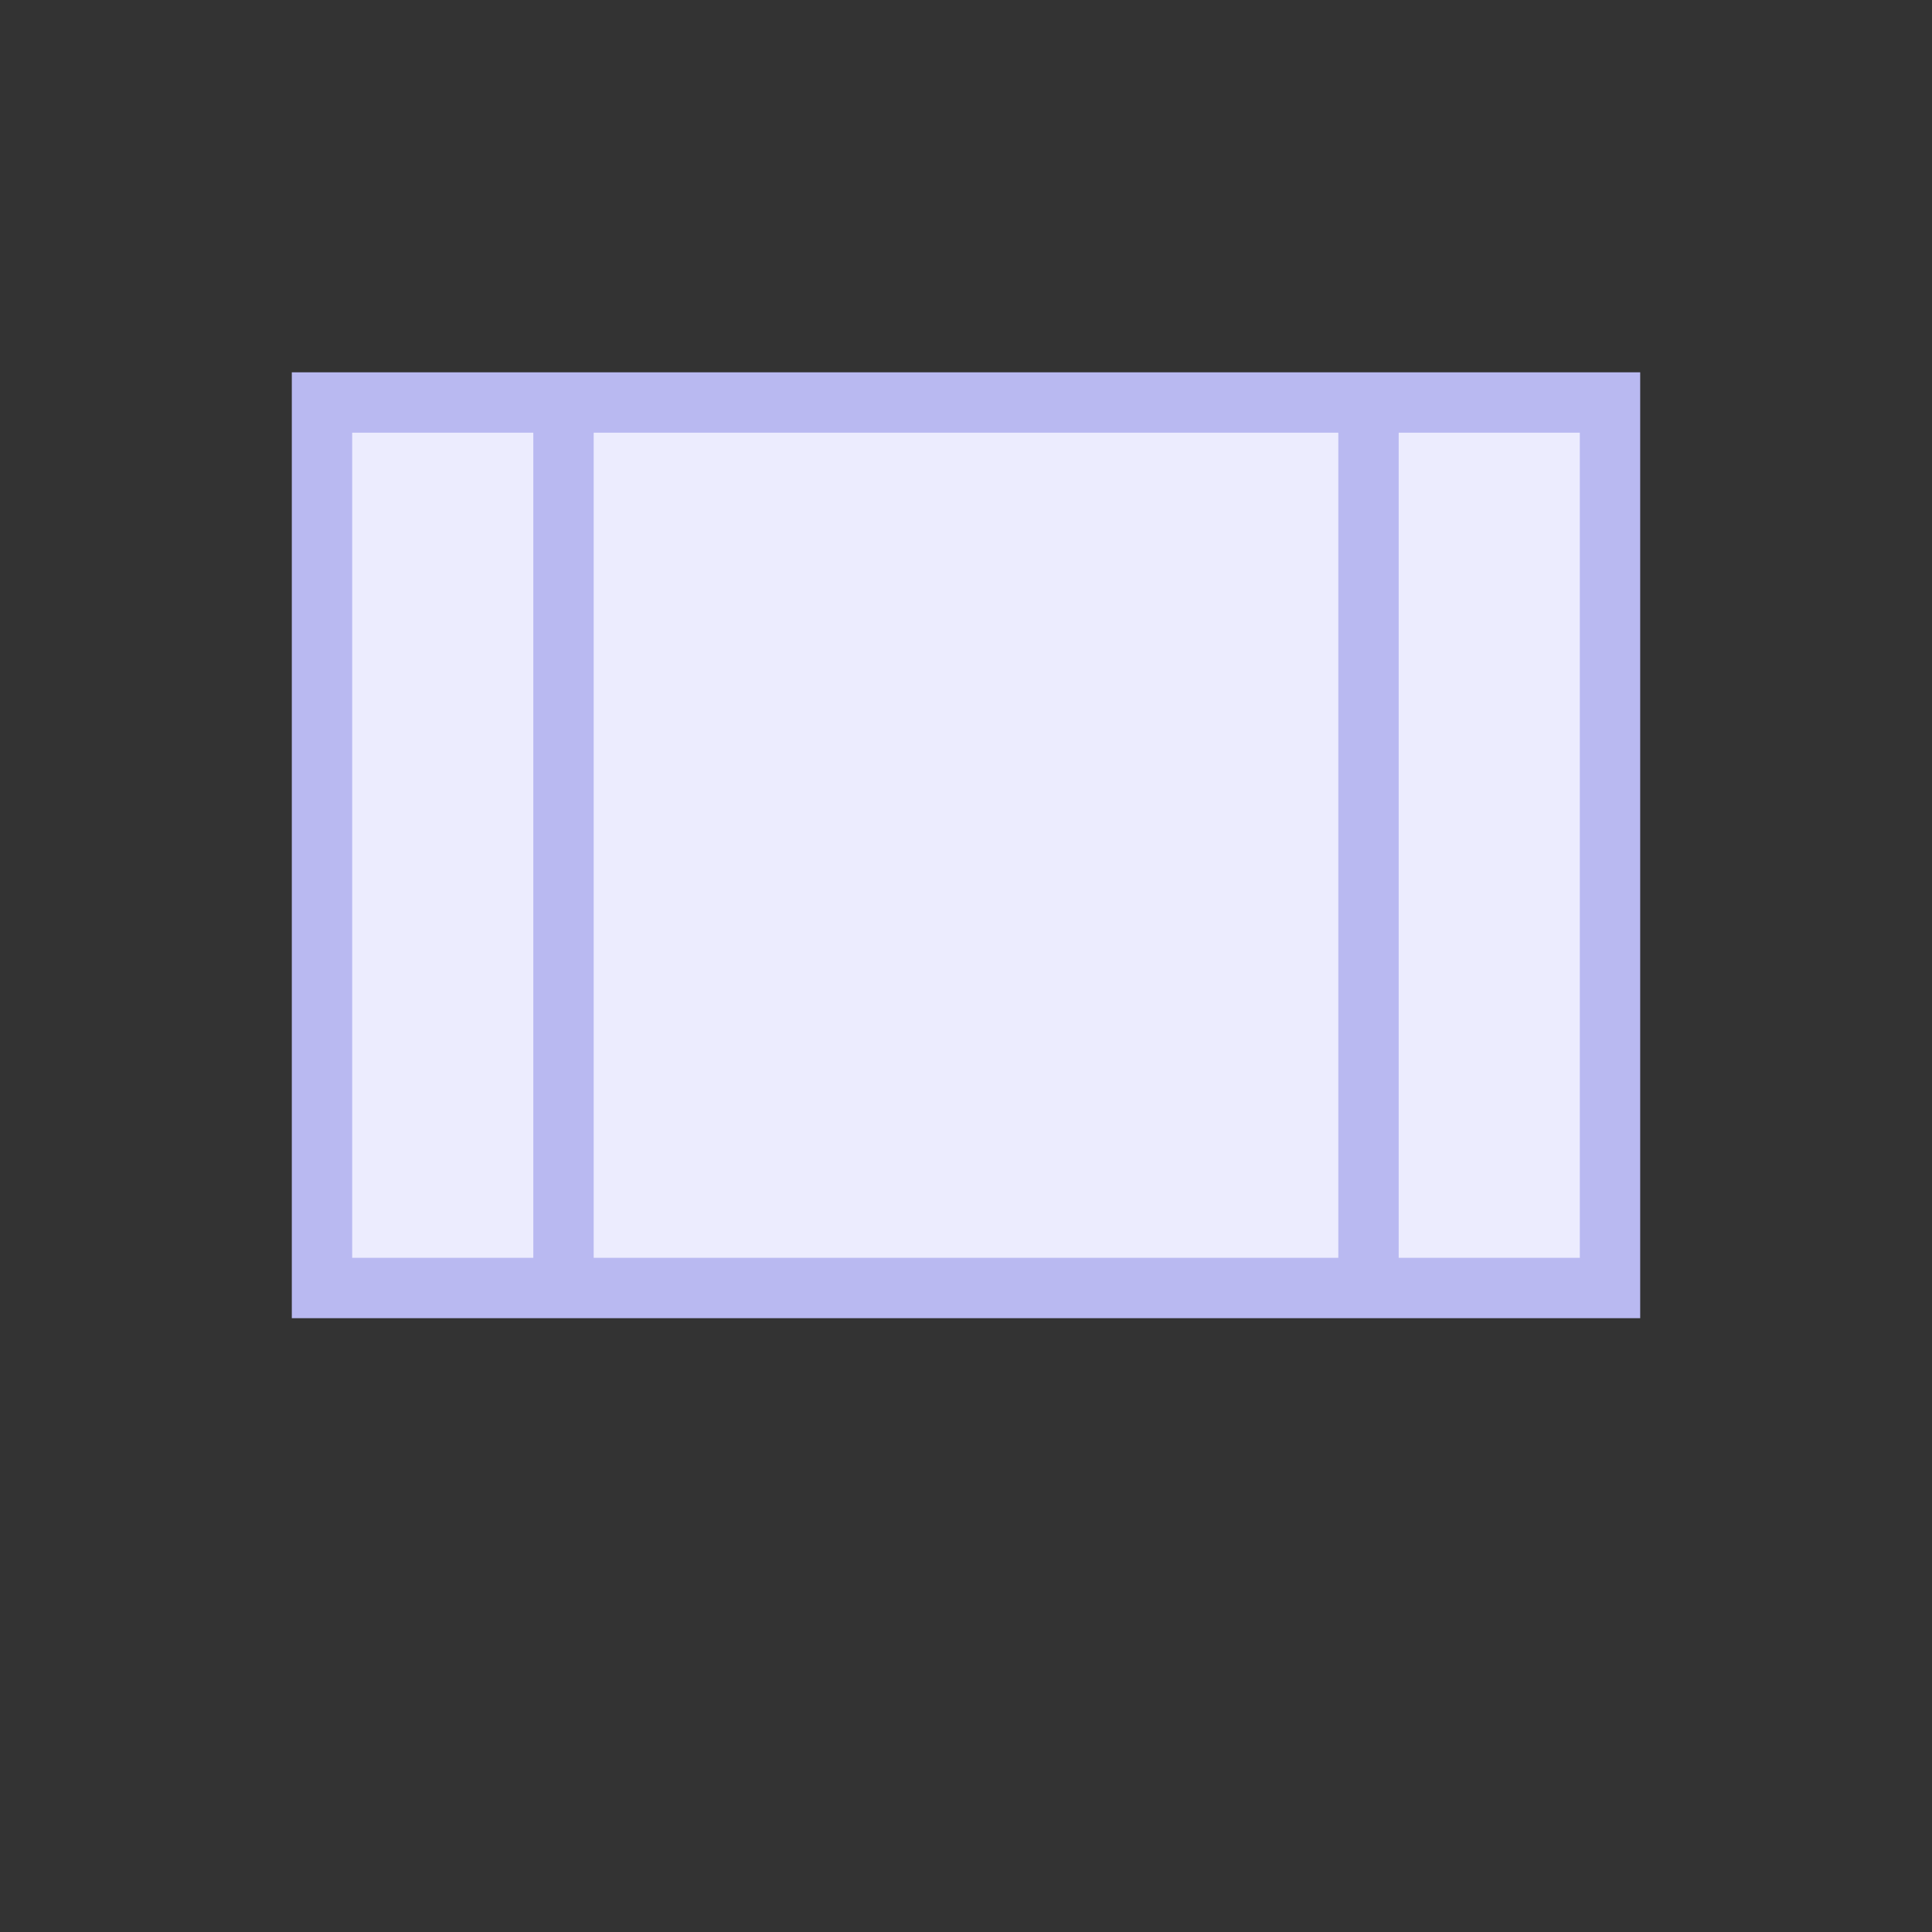 <svg
  xmlns="http://www.w3.org/2000/svg"
  fill="#ECECFE"
  viewBox="0 0 48 48"
  stroke="#B9B9F1"
  stroke-width="1.5"
  data-slot="icon"
  style="display: inline-block;"
  aria-hidden="true"
  role="img">
  <rect x="0" y="0" width="48" height="48" fill="#333333" stroke="none"/>
  <rect x="8" y="10" width="32" height="22" />
  <line x1="14" y1="10" x2="14" y2="32" />
  <line x1="34" y1="10" x2="34" y2="32" />
</svg>
